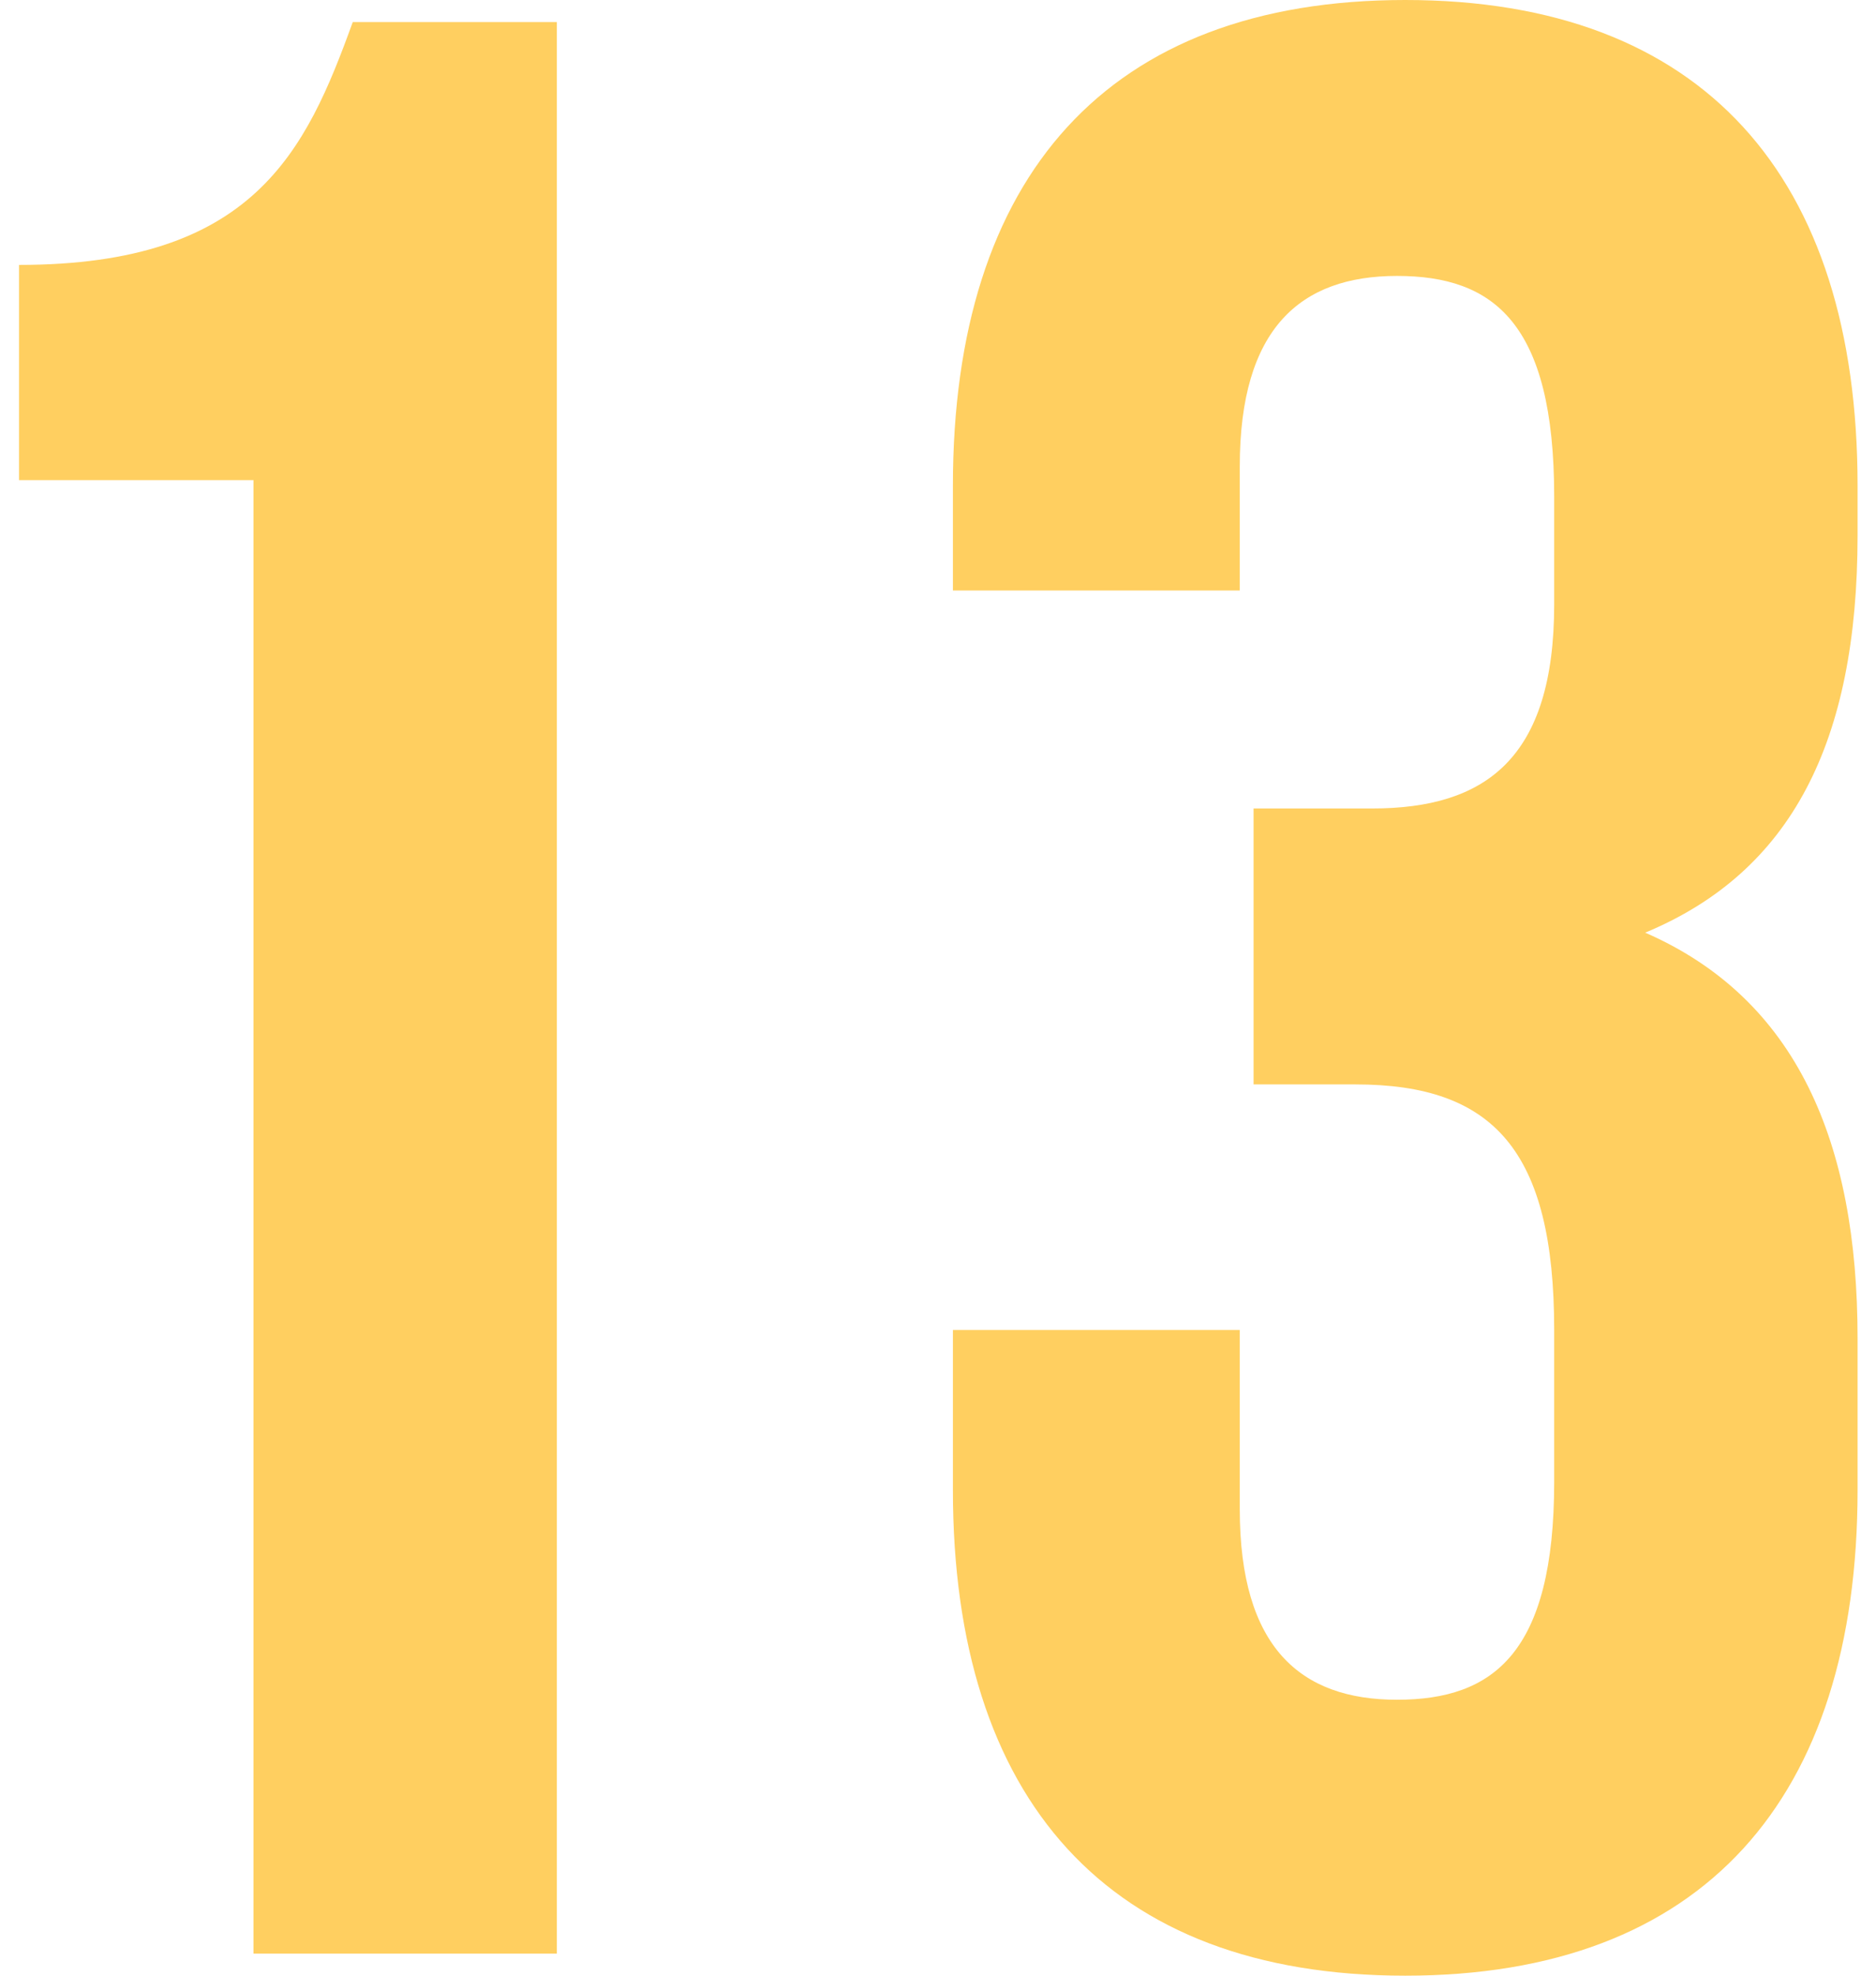<svg width="57" height="60" viewBox="0 0 57 60" fill="none" xmlns="http://www.w3.org/2000/svg">
<path d="M0.578 8.045V14.581H7.701V59.33H16.919V0.67H10.718C9.293 4.609 7.701 8.045 0.578 8.045Z" fill="#FFCF60"/>
<path d="M47.222 15.084V18.352C47.222 23.045 45.127 24.553 41.691 24.553H38.088V32.933H41.188C45.378 32.933 47.222 34.944 47.222 40.391V45C47.222 50.196 45.378 51.62 42.445 51.62C39.512 51.62 37.669 50.028 37.669 45.838V40.391H28.953V45.251C28.953 54.637 33.646 60 42.697 60C51.747 60 56.44 54.637 56.44 45.251V40.642C56.44 34.693 54.596 30.335 49.987 28.324C54.428 26.48 56.44 22.542 56.44 16.257V14.749C56.44 5.363 51.747 0 42.697 0C33.646 0 28.953 5.363 28.953 14.749V17.933H37.669V14.162C37.669 9.972 39.512 8.38 42.445 8.38C45.378 8.38 47.222 9.804 47.222 15.084Z" fill="#FFCF60"/>
</svg>
